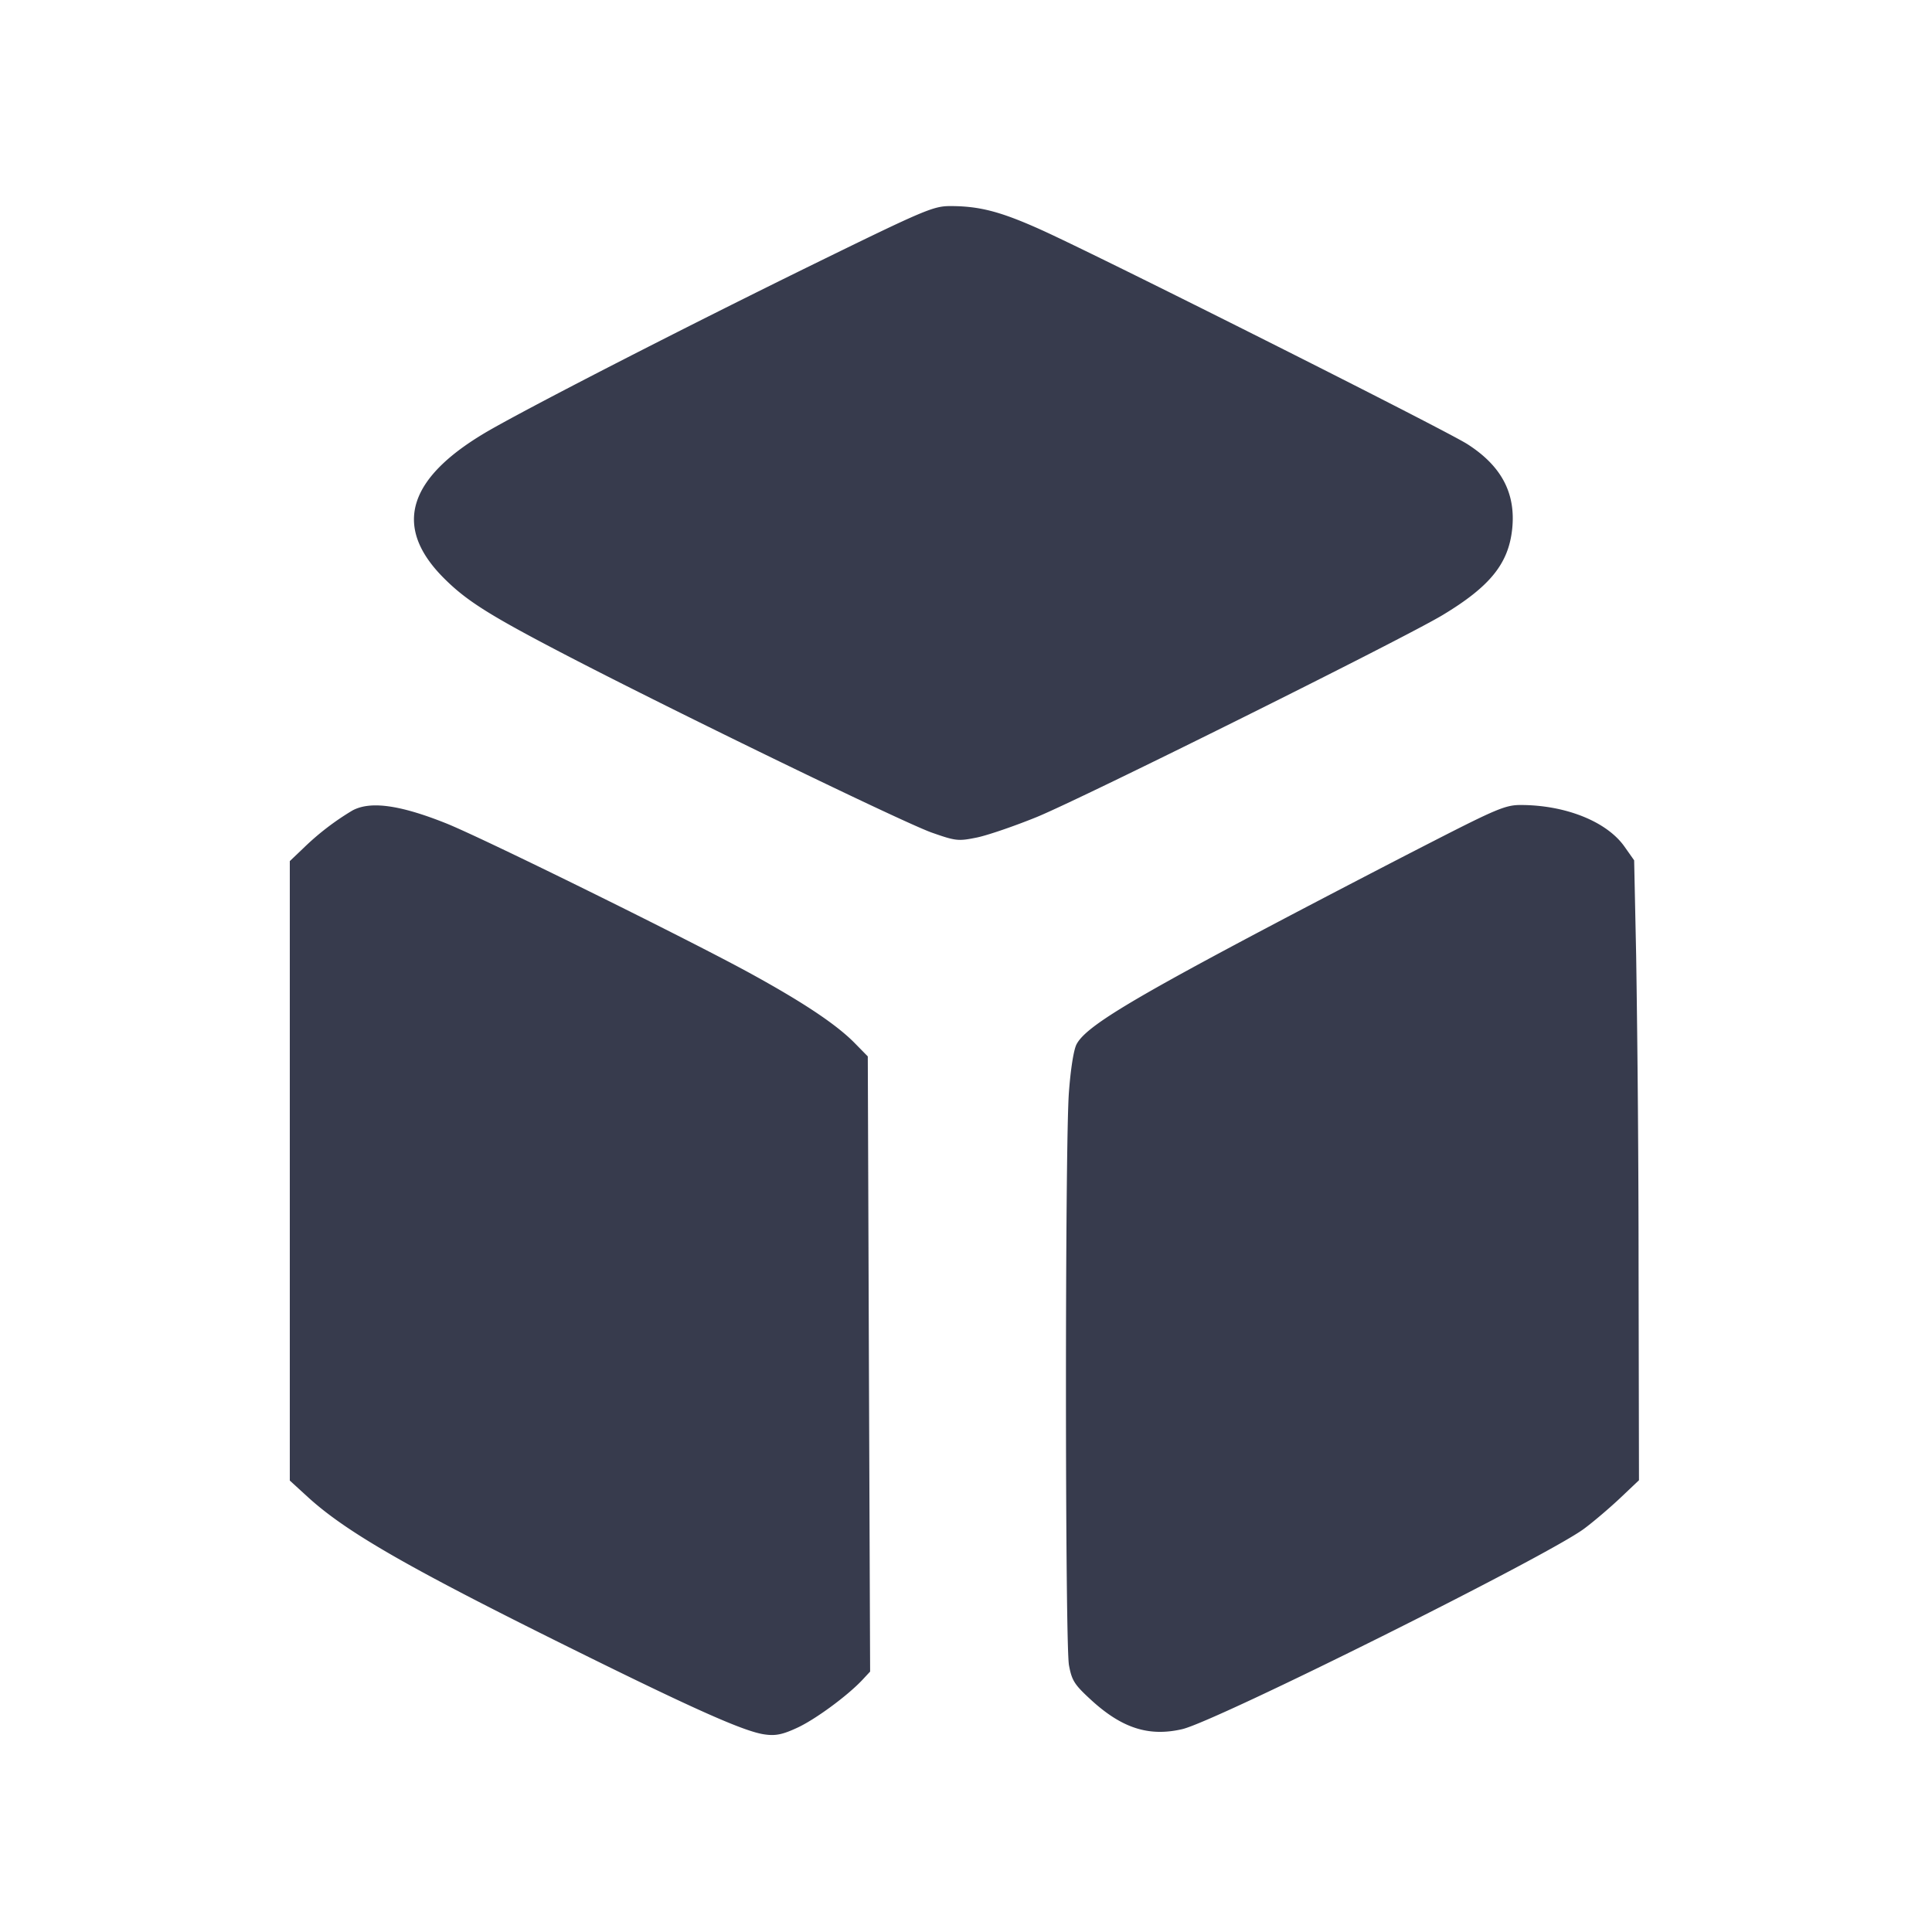 <svg xmlns="http://www.w3.org/2000/svg" width="24" height="24" fill="none" viewBox="0 0 24 24"><path fill="#373B4D" fill-rule="evenodd" d="M10.12 3.275c-1.53.75-3.355 1.684-4 2.047-1.05.591-1.254 1.206-.613 1.853.285.287.566.465 1.54.971 1.36.706 4.177 2.073 4.528 2.197.299.105.328.108.56.061.135-.028.47-.143.745-.255.586-.241 4.544-2.21 5.04-2.508.59-.355.82-.64.865-1.071.046-.443-.133-.782-.557-1.053-.281-.18-4.602-2.352-5.31-2.669-.493-.221-.753-.288-1.113-.288-.21 0-.321.047-1.685.715m-5.74 6.792a3.28 3.28 0 0 0-.61.468l-.17.162v7.695l.222.203c.475.434 1.239.874 3.238 1.864 1.558.772 2.187 1.053 2.441 1.087.133.019.221.001.398-.081.225-.102.631-.401.815-.598l.095-.102-.015-3.821-.014-3.821-.16-.163c-.223-.228-.625-.498-1.28-.858-.759-.418-3.353-1.698-3.805-1.877-.571-.227-.933-.276-1.155-.158m13.432.379c-.48.245-1.349.697-1.932 1.004-1.854.978-2.395 1.307-2.507 1.523-.036.069-.074.313-.095.602-.049.674-.048 6.838.001 7.11.035.189.066.24.266.424.388.359.725.468 1.142.371.426-.1 4.544-2.154 4.993-2.491.121-.09.323-.263.45-.383l.23-.218-.005-2.664a263.037 263.037 0 0 0-.03-3.851l-.025-1.186-.12-.17c-.22-.312-.733-.517-1.292-.517-.182 0-.301.049-1.076.446"/></svg>